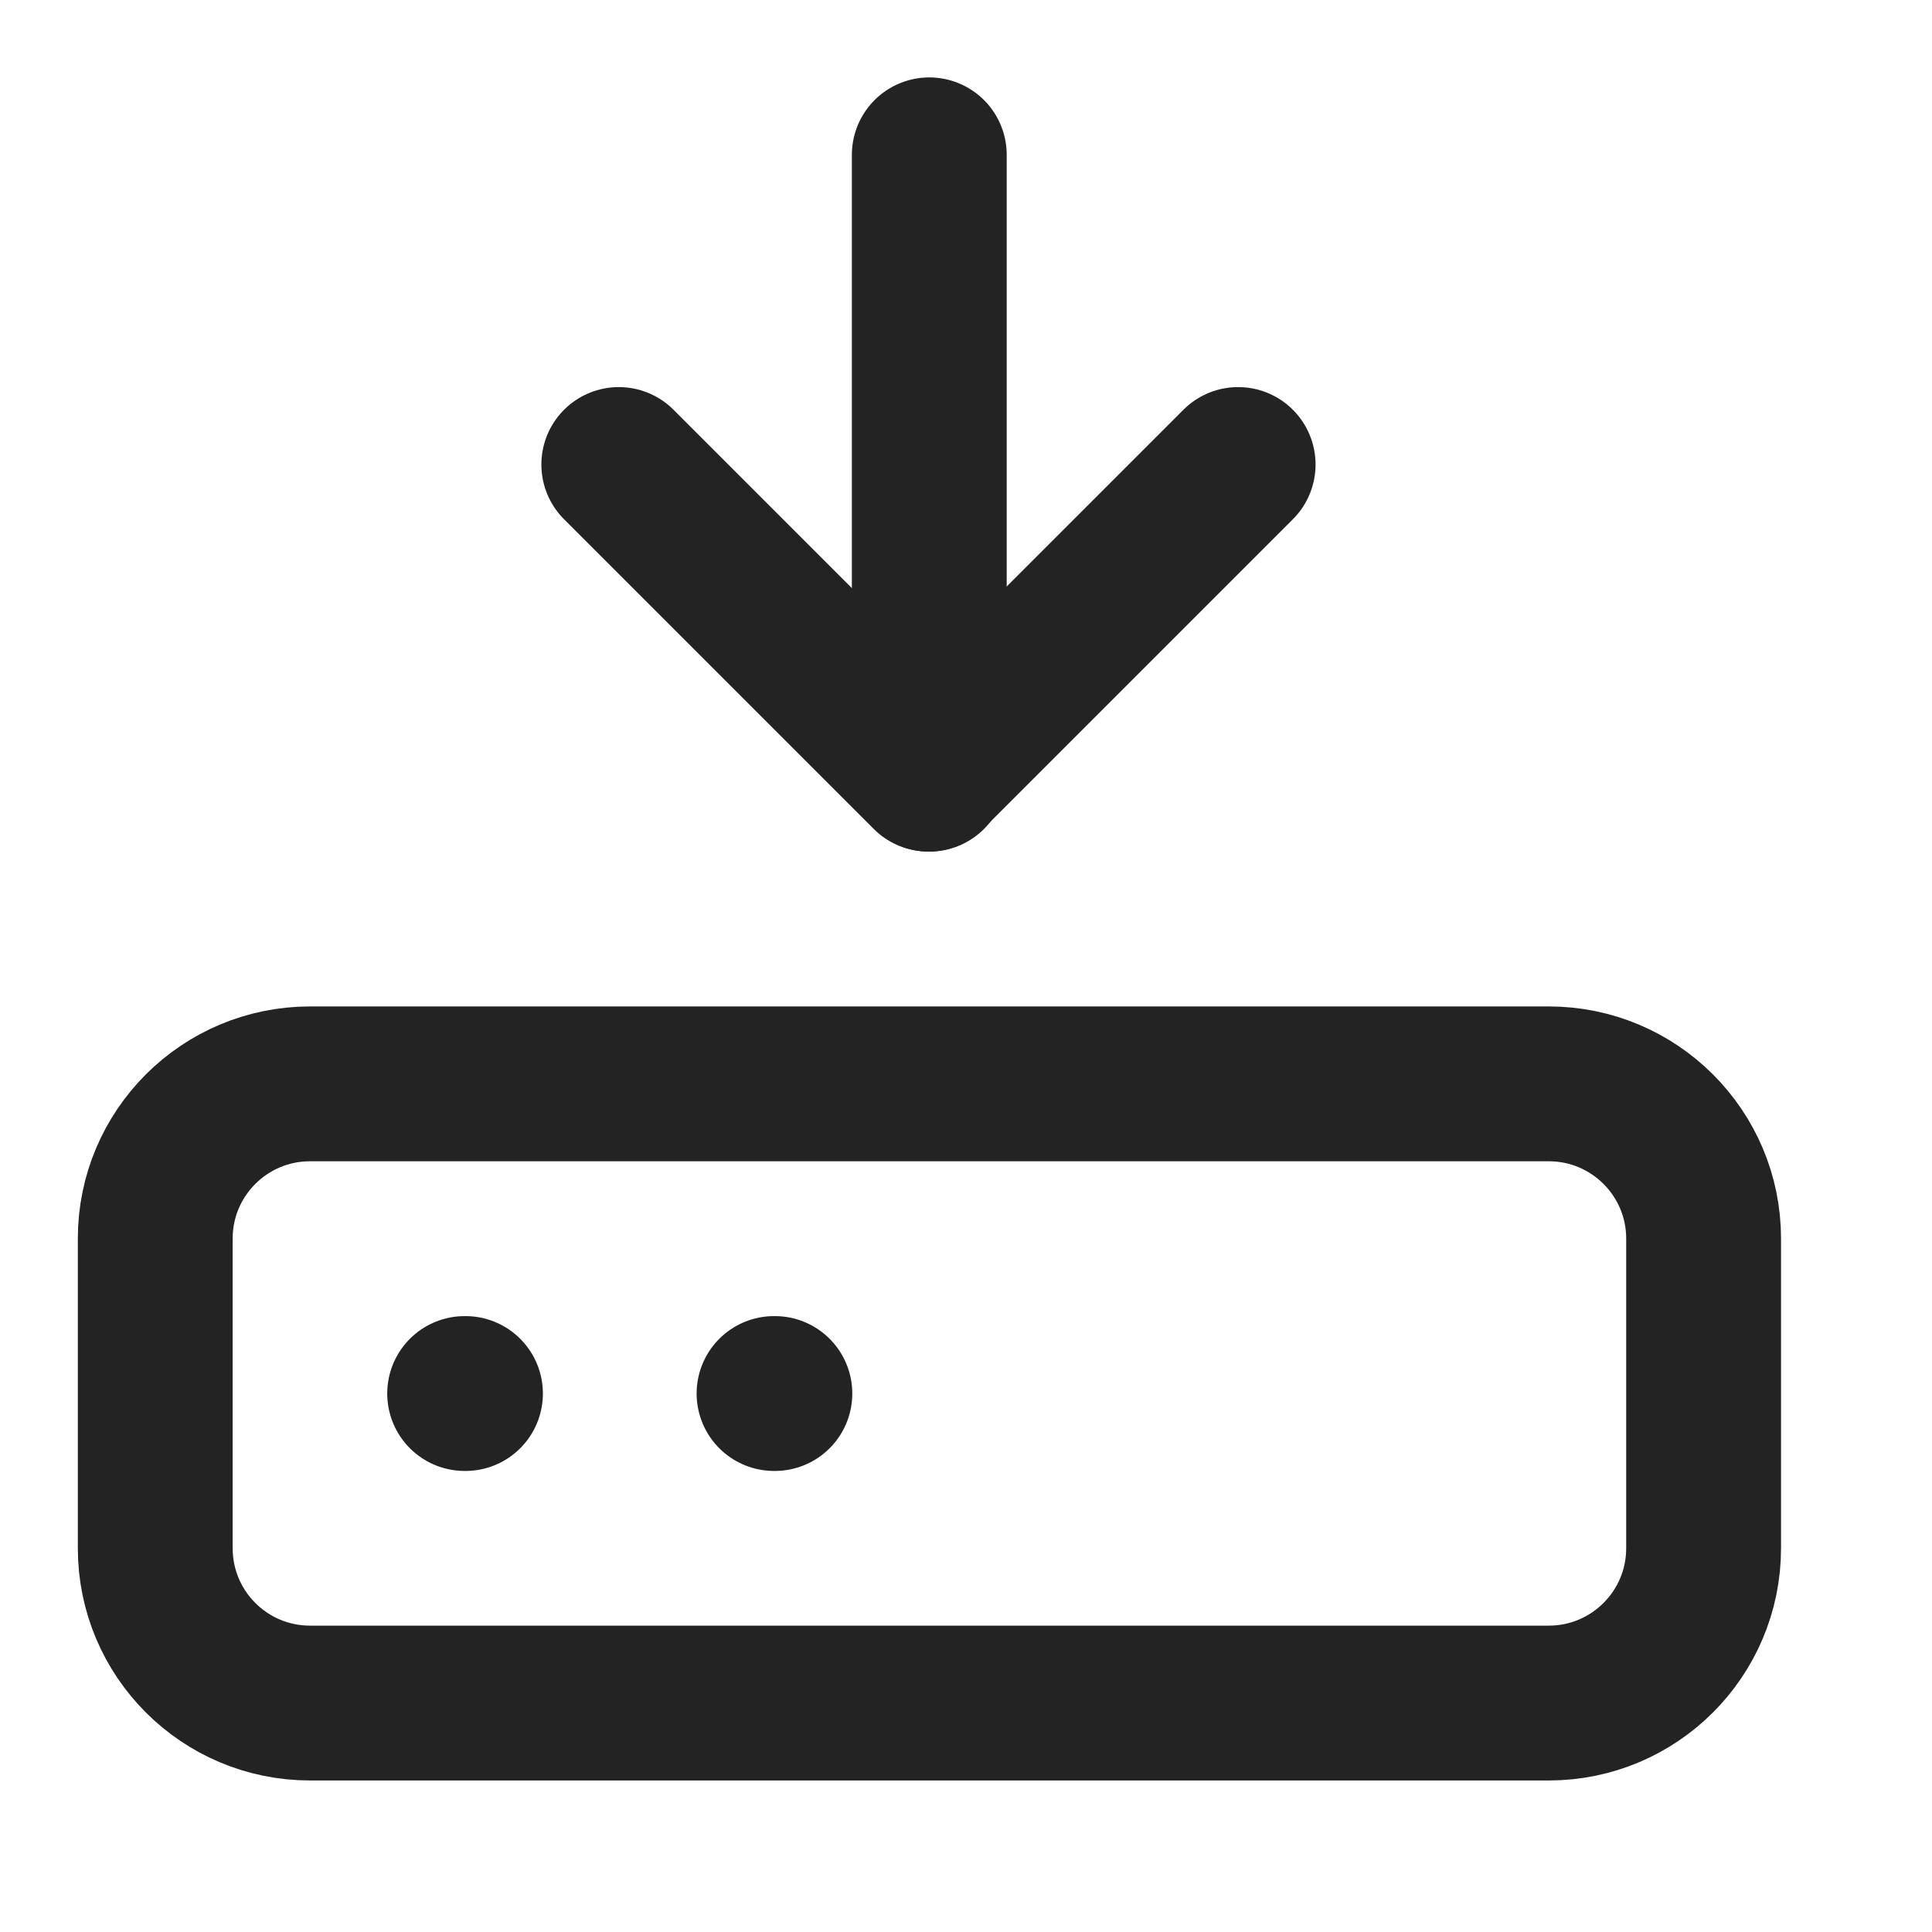 <?xml version="1.0" encoding="utf-8"?>
<svg width="14" height="14" viewBox="0 0 14 14" fill="none" xmlns="http://www.w3.org/2000/svg">
<path d="M6.734 1.122V5.61" stroke="#232323" stroke-width="1.122" stroke-linecap="round" stroke-linejoin="round"/>
<path d="M8.972 3.366L6.728 5.61L4.484 3.366" stroke="#232323" stroke-width="1.122" stroke-linecap="round" stroke-linejoin="round"/>
<path d="M11.223 7.854H2.247C1.627 7.854 1.125 8.356 1.125 8.975V11.219C1.125 11.839 1.627 12.341 2.247 12.341H11.223C11.842 12.341 12.345 11.839 12.345 11.219V8.975C12.345 8.356 11.842 7.854 11.223 7.854Z" stroke="#232323" stroke-width="1.122" stroke-linecap="round" stroke-linejoin="round"/>
<path d="M3.367 10.098H3.373" stroke="#232323" stroke-width="1.122" stroke-linecap="round" stroke-linejoin="round"/>
<path d="M5.609 10.098H5.615" stroke="#232323" stroke-width="1.122" stroke-linecap="round" stroke-linejoin="round"/>
</svg>
